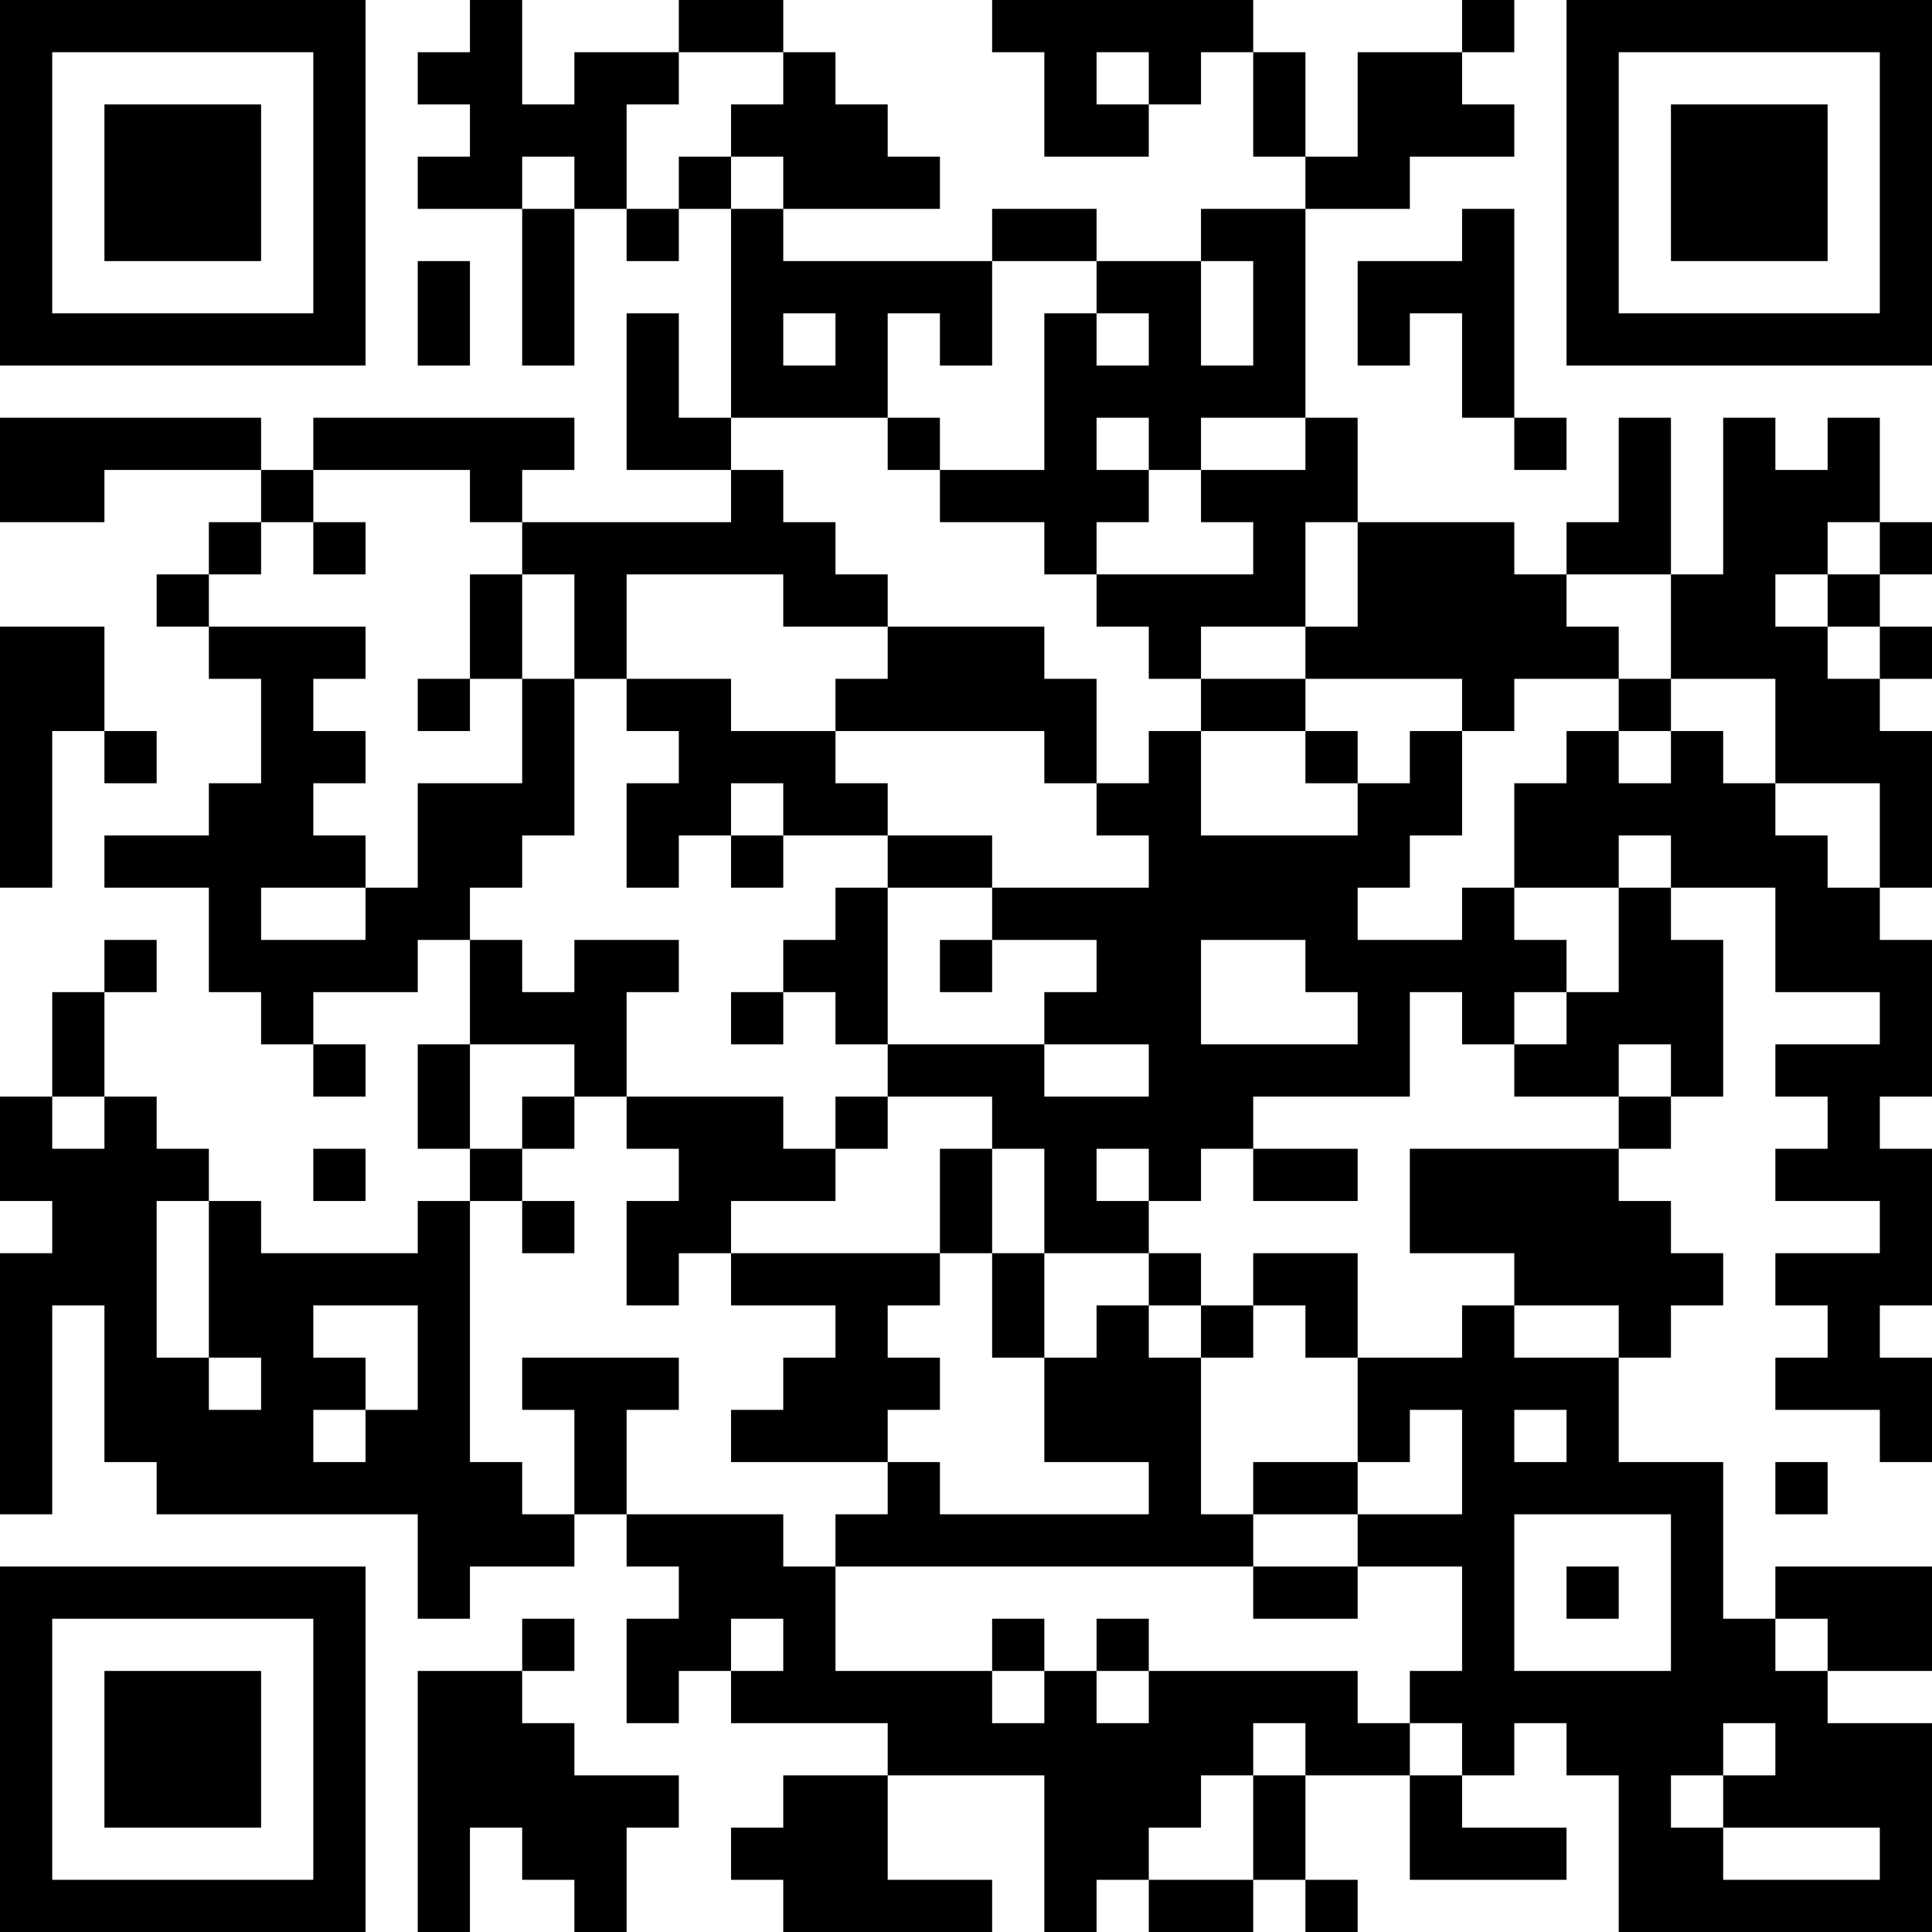 <?xml version="1.0" encoding="UTF-8"?>
<svg xmlns="http://www.w3.org/2000/svg" version="1.1" width="400" height="400" viewBox="0 0 400 400"><rect x="0" y="0" width="400" height="400" fill="#ffffff"/><g transform="scale(10.811)"><g transform="translate(0,0)"><path fill-rule="evenodd" d="M9 0L9 1L8 1L8 2L9 2L9 3L8 3L8 4L10 4L10 7L11 7L11 4L12 4L12 5L13 5L13 4L14 4L14 8L13 8L13 6L12 6L12 9L14 9L14 10L10 10L10 9L11 9L11 8L6 8L6 9L5 9L5 8L0 8L0 10L2 10L2 9L5 9L5 10L4 10L4 11L3 11L3 12L4 12L4 13L5 13L5 15L4 15L4 16L2 16L2 17L4 17L4 19L5 19L5 20L6 20L6 21L7 21L7 20L6 20L6 19L8 19L8 18L9 18L9 20L8 20L8 22L9 22L9 23L8 23L8 24L5 24L5 23L4 23L4 22L3 22L3 21L2 21L2 19L3 19L3 18L2 18L2 19L1 19L1 21L0 21L0 23L1 23L1 24L0 24L0 29L1 29L1 25L2 25L2 28L3 28L3 29L8 29L8 31L9 31L9 30L11 30L11 29L12 29L12 30L13 30L13 31L12 31L12 33L13 33L13 32L14 32L14 33L17 33L17 34L15 34L15 35L14 35L14 36L15 36L15 37L19 37L19 36L17 36L17 34L20 34L20 37L21 37L21 36L22 36L22 37L24 37L24 36L25 36L25 37L26 37L26 36L25 36L25 34L27 34L27 36L30 36L30 35L28 35L28 34L29 34L29 33L30 33L30 34L31 34L31 37L37 37L37 33L35 33L35 32L37 32L37 30L34 30L34 31L33 31L33 28L31 28L31 26L32 26L32 25L33 25L33 24L32 24L32 23L31 23L31 22L32 22L32 21L33 21L33 18L32 18L32 17L34 17L34 19L36 19L36 20L34 20L34 21L35 21L35 22L34 22L34 23L36 23L36 24L34 24L34 25L35 25L35 26L34 26L34 27L36 27L36 28L37 28L37 26L36 26L36 25L37 25L37 22L36 22L36 21L37 21L37 18L36 18L36 17L37 17L37 14L36 14L36 13L37 13L37 12L36 12L36 11L37 11L37 10L36 10L36 8L35 8L35 9L34 9L34 8L33 8L33 11L32 11L32 8L31 8L31 10L30 10L30 11L29 11L29 10L26 10L26 8L25 8L25 4L27 4L27 3L29 3L29 2L28 2L28 1L29 1L29 0L28 0L28 1L26 1L26 3L25 3L25 1L24 1L24 0L19 0L19 1L20 1L20 3L22 3L22 2L23 2L23 1L24 1L24 3L25 3L25 4L23 4L23 5L21 5L21 4L19 4L19 5L15 5L15 4L18 4L18 3L17 3L17 2L16 2L16 1L15 1L15 0L13 0L13 1L11 1L11 2L10 2L10 0ZM13 1L13 2L12 2L12 4L13 4L13 3L14 3L14 4L15 4L15 3L14 3L14 2L15 2L15 1ZM21 1L21 2L22 2L22 1ZM10 3L10 4L11 4L11 3ZM28 4L28 5L26 5L26 7L27 7L27 6L28 6L28 8L29 8L29 9L30 9L30 8L29 8L29 4ZM8 5L8 7L9 7L9 5ZM19 5L19 7L18 7L18 6L17 6L17 8L14 8L14 9L15 9L15 10L16 10L16 11L17 11L17 12L15 12L15 11L12 11L12 13L11 13L11 11L10 11L10 10L9 10L9 9L6 9L6 10L5 10L5 11L4 11L4 12L7 12L7 13L6 13L6 14L7 14L7 15L6 15L6 16L7 16L7 17L5 17L5 18L7 18L7 17L8 17L8 15L10 15L10 13L11 13L11 16L10 16L10 17L9 17L9 18L10 18L10 19L11 19L11 18L13 18L13 19L12 19L12 21L11 21L11 20L9 20L9 22L10 22L10 23L9 23L9 28L10 28L10 29L11 29L11 27L10 27L10 26L13 26L13 27L12 27L12 29L15 29L15 30L16 30L16 32L19 32L19 33L20 33L20 32L21 32L21 33L22 33L22 32L26 32L26 33L27 33L27 34L28 34L28 33L27 33L27 32L28 32L28 30L26 30L26 29L28 29L28 27L27 27L27 28L26 28L26 26L28 26L28 25L29 25L29 26L31 26L31 25L29 25L29 24L27 24L27 22L31 22L31 21L32 21L32 20L31 20L31 21L29 21L29 20L30 20L30 19L31 19L31 17L32 17L32 16L31 16L31 17L29 17L29 15L30 15L30 14L31 14L31 15L32 15L32 14L33 14L33 15L34 15L34 16L35 16L35 17L36 17L36 15L34 15L34 13L32 13L32 11L30 11L30 12L31 12L31 13L29 13L29 14L28 14L28 13L25 13L25 12L26 12L26 10L25 10L25 12L23 12L23 13L22 13L22 12L21 12L21 11L24 11L24 10L23 10L23 9L25 9L25 8L23 8L23 9L22 9L22 8L21 8L21 9L22 9L22 10L21 10L21 11L20 11L20 10L18 10L18 9L20 9L20 6L21 6L21 7L22 7L22 6L21 6L21 5ZM23 5L23 7L24 7L24 5ZM15 6L15 7L16 7L16 6ZM17 8L17 9L18 9L18 8ZM6 10L6 11L7 11L7 10ZM35 10L35 11L34 11L34 12L35 12L35 13L36 13L36 12L35 12L35 11L36 11L36 10ZM9 11L9 13L8 13L8 14L9 14L9 13L10 13L10 11ZM0 12L0 17L1 17L1 14L2 14L2 15L3 15L3 14L2 14L2 12ZM17 12L17 13L16 13L16 14L14 14L14 13L12 13L12 14L13 14L13 15L12 15L12 17L13 17L13 16L14 16L14 17L15 17L15 16L17 16L17 17L16 17L16 18L15 18L15 19L14 19L14 20L15 20L15 19L16 19L16 20L17 20L17 21L16 21L16 22L15 22L15 21L12 21L12 22L13 22L13 23L12 23L12 25L13 25L13 24L14 24L14 25L16 25L16 26L15 26L15 27L14 27L14 28L17 28L17 29L16 29L16 30L24 30L24 31L26 31L26 30L24 30L24 29L26 29L26 28L24 28L24 29L23 29L23 26L24 26L24 25L25 25L25 26L26 26L26 24L24 24L24 25L23 25L23 24L22 24L22 23L23 23L23 22L24 22L24 23L26 23L26 22L24 22L24 21L27 21L27 19L28 19L28 20L29 20L29 19L30 19L30 18L29 18L29 17L28 17L28 18L26 18L26 17L27 17L27 16L28 16L28 14L27 14L27 15L26 15L26 14L25 14L25 13L23 13L23 14L22 14L22 15L21 15L21 13L20 13L20 12ZM31 13L31 14L32 14L32 13ZM16 14L16 15L17 15L17 16L19 16L19 17L17 17L17 20L20 20L20 21L22 21L22 20L20 20L20 19L21 19L21 18L19 18L19 17L22 17L22 16L21 16L21 15L20 15L20 14ZM23 14L23 16L26 16L26 15L25 15L25 14ZM14 15L14 16L15 16L15 15ZM18 18L18 19L19 19L19 18ZM23 18L23 20L26 20L26 19L25 19L25 18ZM1 21L1 22L2 22L2 21ZM10 21L10 22L11 22L11 21ZM17 21L17 22L16 22L16 23L14 23L14 24L18 24L18 25L17 25L17 26L18 26L18 27L17 27L17 28L18 28L18 29L22 29L22 28L20 28L20 26L21 26L21 25L22 25L22 26L23 26L23 25L22 25L22 24L20 24L20 22L19 22L19 21ZM6 22L6 23L7 23L7 22ZM18 22L18 24L19 24L19 26L20 26L20 24L19 24L19 22ZM21 22L21 23L22 23L22 22ZM3 23L3 26L4 26L4 27L5 27L5 26L4 26L4 23ZM10 23L10 24L11 24L11 23ZM6 25L6 26L7 26L7 27L6 27L6 28L7 28L7 27L8 27L8 25ZM29 27L29 28L30 28L30 27ZM34 28L34 29L35 29L35 28ZM29 29L29 32L32 32L32 29ZM30 30L30 31L31 31L31 30ZM10 31L10 32L8 32L8 37L9 37L9 35L10 35L10 36L11 36L11 37L12 37L12 35L13 35L13 34L11 34L11 33L10 33L10 32L11 32L11 31ZM14 31L14 32L15 32L15 31ZM19 31L19 32L20 32L20 31ZM21 31L21 32L22 32L22 31ZM34 31L34 32L35 32L35 31ZM24 33L24 34L23 34L23 35L22 35L22 36L24 36L24 34L25 34L25 33ZM33 33L33 34L32 34L32 35L33 35L33 36L36 36L36 35L33 35L33 34L34 34L34 33ZM0 0L0 7L7 7L7 0ZM1 1L1 6L6 6L6 1ZM2 2L2 5L5 5L5 2ZM30 0L30 7L37 7L37 0ZM31 1L31 6L36 6L36 1ZM32 2L32 5L35 5L35 2ZM0 30L0 37L7 37L7 30ZM1 31L1 36L6 36L6 31ZM2 32L2 35L5 35L5 32Z" fill="#000000"/></g></g></svg>
